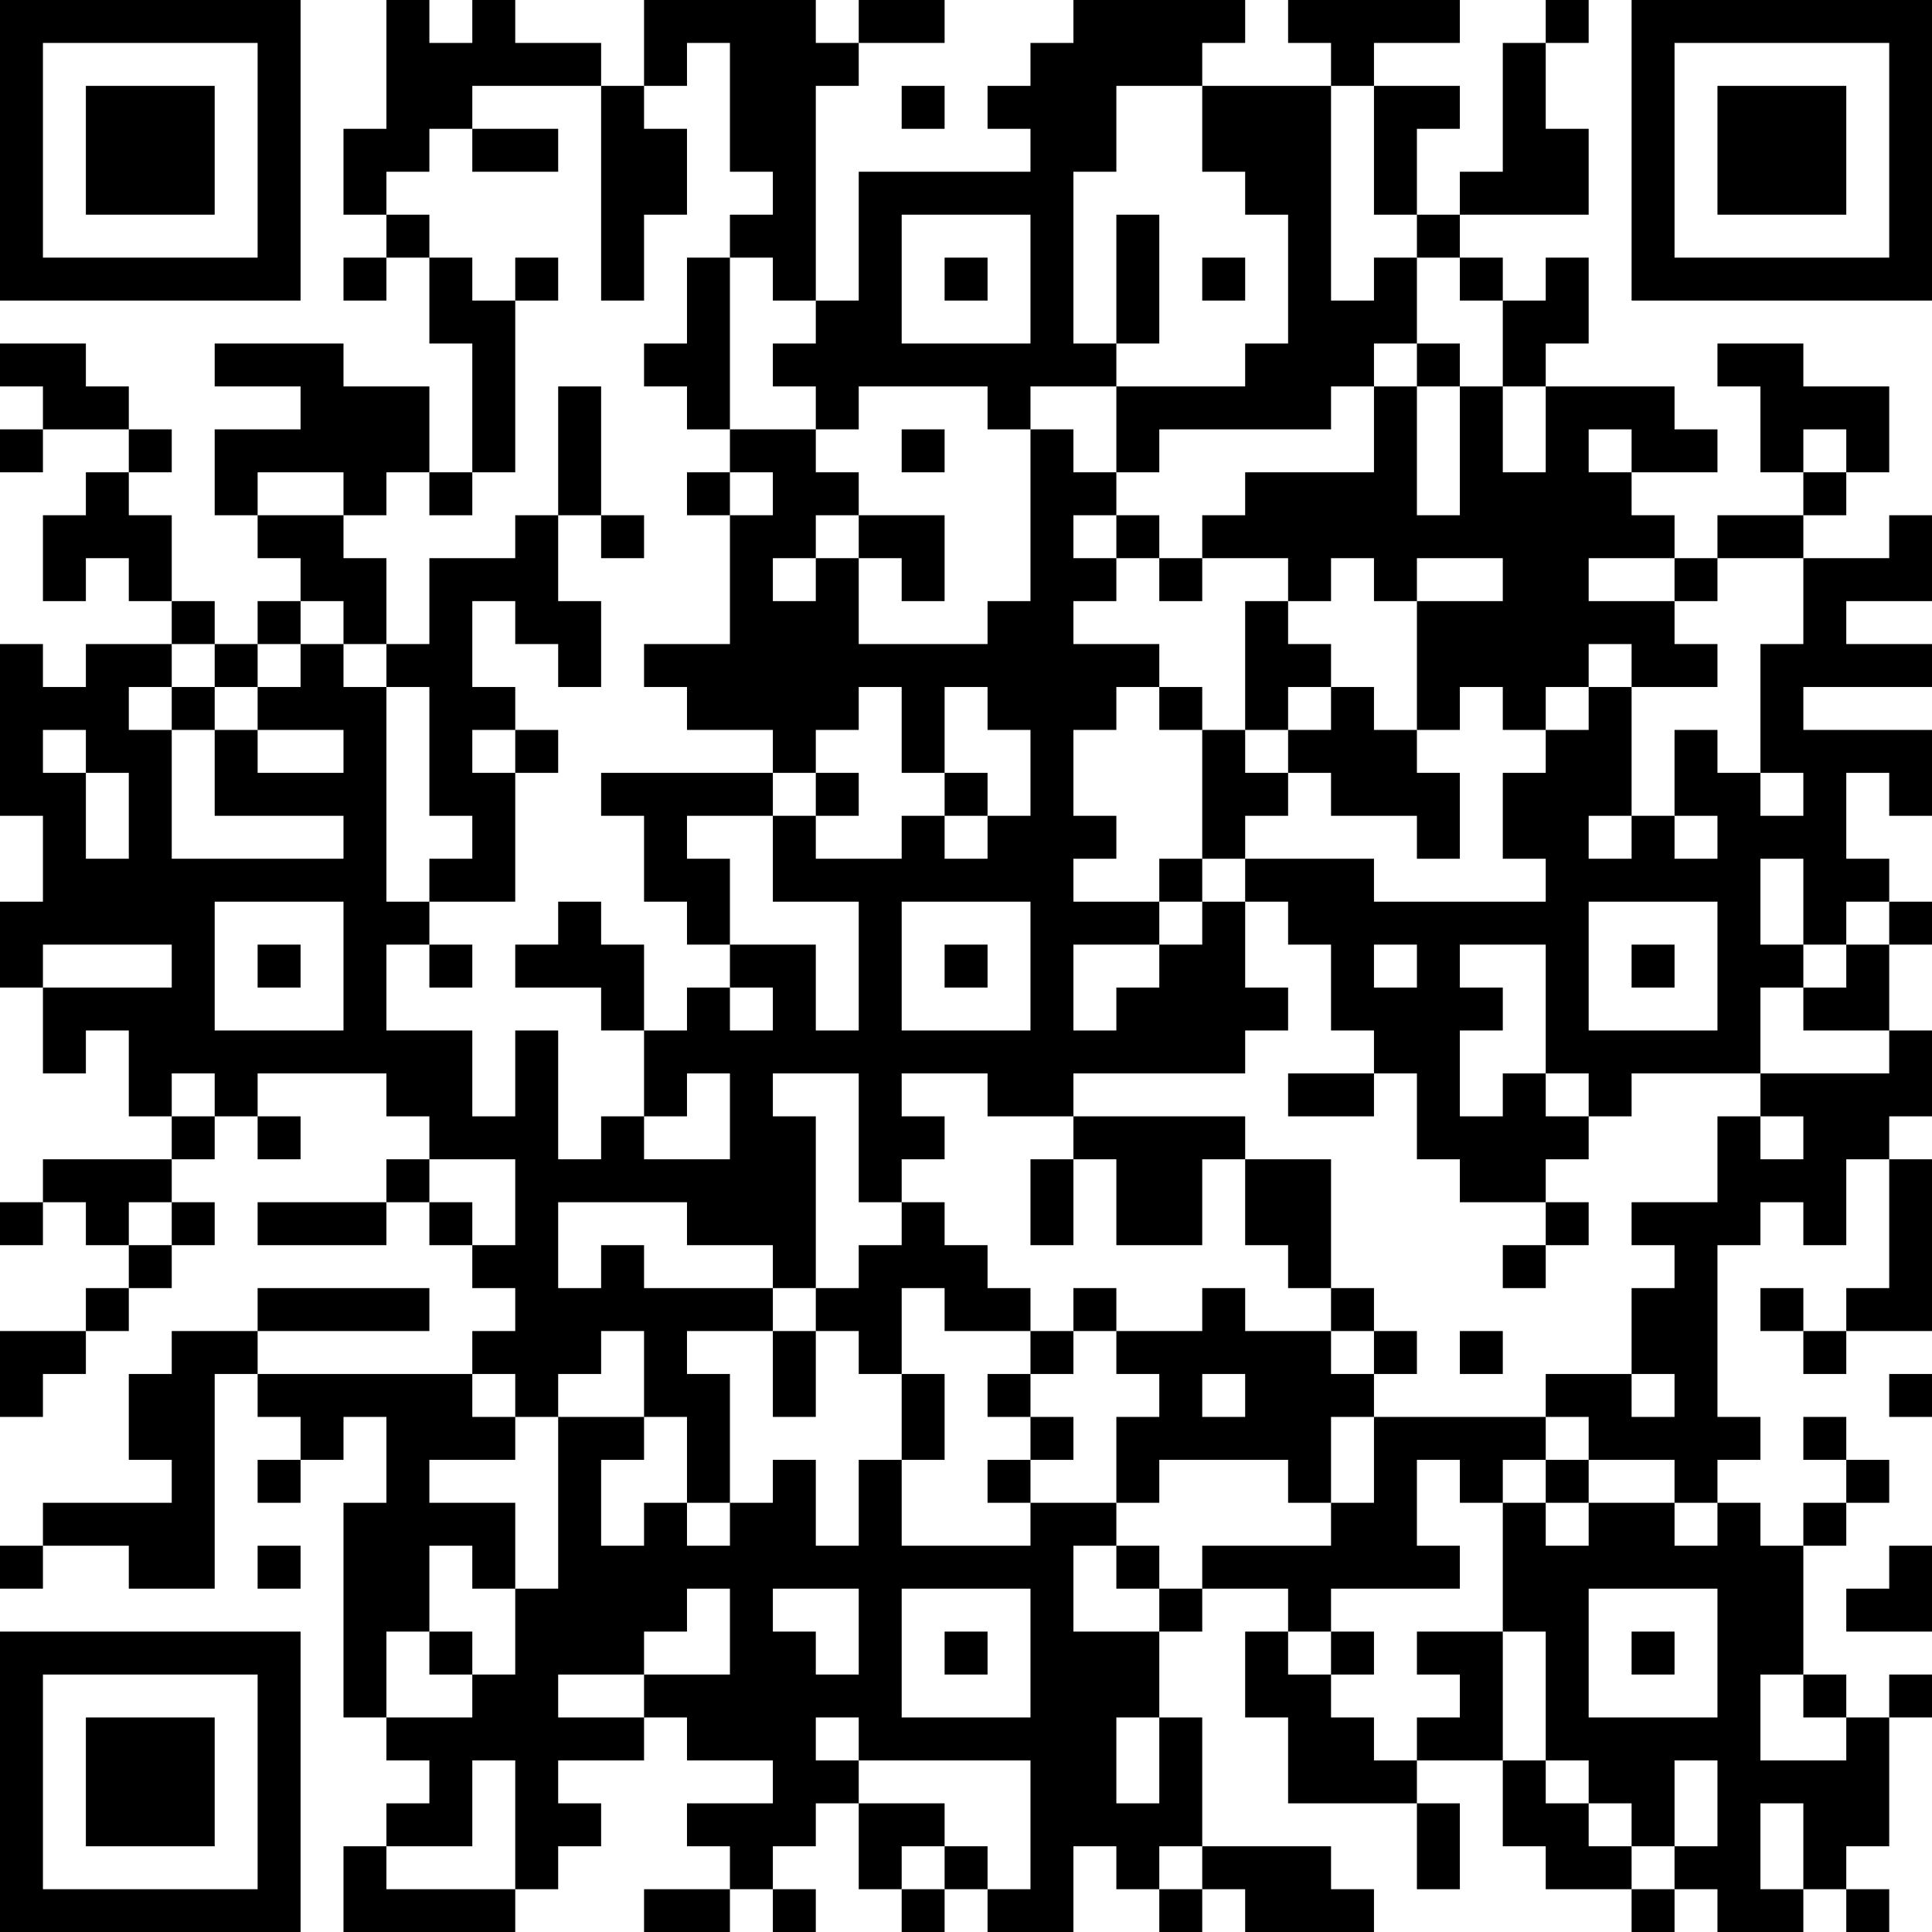 <?xml version="1.0" encoding="UTF-8"?>
<svg xmlns="http://www.w3.org/2000/svg" version="1.1" width="250" height="250" viewBox="0 0 250 250"><rect x="0" y="0" width="250" height="250" fill="#ffffff"/><g transform="scale(5.556)"><g transform="translate(0,0)"><path fill-rule="evenodd" d="M9 0L9 3L8 3L8 5L9 5L9 6L8 6L8 7L9 7L9 6L10 6L10 8L11 8L11 11L10 11L10 9L8 9L8 8L5 8L5 9L7 9L7 10L5 10L5 12L6 12L6 13L7 13L7 14L6 14L6 15L5 15L5 14L4 14L4 12L3 12L3 11L4 11L4 10L3 10L3 9L2 9L2 8L0 8L0 9L1 9L1 10L0 10L0 11L1 11L1 10L3 10L3 11L2 11L2 12L1 12L1 14L2 14L2 13L3 13L3 14L4 14L4 15L2 15L2 16L1 16L1 15L0 15L0 19L1 19L1 21L0 21L0 23L1 23L1 25L2 25L2 24L3 24L3 26L4 26L4 27L1 27L1 28L0 28L0 29L1 29L1 28L2 28L2 29L3 29L3 30L2 30L2 31L0 31L0 33L1 33L1 32L2 32L2 31L3 31L3 30L4 30L4 29L5 29L5 28L4 28L4 27L5 27L5 26L6 26L6 27L7 27L7 26L6 26L6 25L9 25L9 26L10 26L10 27L9 27L9 28L6 28L6 29L9 29L9 28L10 28L10 29L11 29L11 30L12 30L12 31L11 31L11 32L6 32L6 31L10 31L10 30L6 30L6 31L4 31L4 32L3 32L3 34L4 34L4 35L1 35L1 36L0 36L0 37L1 37L1 36L3 36L3 37L5 37L5 32L6 32L6 33L7 33L7 34L6 34L6 35L7 35L7 34L8 34L8 33L9 33L9 35L8 35L8 40L9 40L9 41L10 41L10 42L9 42L9 43L8 43L8 45L12 45L12 44L13 44L13 43L14 43L14 42L13 42L13 41L15 41L15 40L16 40L16 41L18 41L18 42L16 42L16 43L17 43L17 44L15 44L15 45L17 45L17 44L18 44L18 45L19 45L19 44L18 44L18 43L19 43L19 42L20 42L20 44L21 44L21 45L22 45L22 44L23 44L23 45L25 45L25 43L26 43L26 44L27 44L27 45L28 45L28 44L29 44L29 45L32 45L32 44L31 44L31 43L28 43L28 40L27 40L27 38L28 38L28 37L30 37L30 38L29 38L29 40L30 40L30 42L33 42L33 44L34 44L34 42L33 42L33 41L35 41L35 43L36 43L36 44L38 44L38 45L39 45L39 44L40 44L40 45L42 45L42 44L43 44L43 45L44 45L44 44L43 44L43 43L44 43L44 40L45 40L45 39L44 39L44 40L43 40L43 39L42 39L42 36L43 36L43 35L44 35L44 34L43 34L43 33L42 33L42 34L43 34L43 35L42 35L42 36L41 36L41 35L40 35L40 34L41 34L41 33L40 33L40 29L41 29L41 28L42 28L42 29L43 29L43 27L44 27L44 30L43 30L43 31L42 31L42 30L41 30L41 31L42 31L42 32L43 32L43 31L45 31L45 27L44 27L44 26L45 26L45 24L44 24L44 22L45 22L45 21L44 21L44 20L43 20L43 18L44 18L44 19L45 19L45 17L42 17L42 16L45 16L45 15L43 15L43 14L45 14L45 12L44 12L44 13L42 13L42 12L43 12L43 11L44 11L44 9L42 9L42 8L40 8L40 9L41 9L41 11L42 11L42 12L40 12L40 13L39 13L39 12L38 12L38 11L40 11L40 10L39 10L39 9L36 9L36 8L37 8L37 6L36 6L36 7L35 7L35 6L34 6L34 5L37 5L37 3L36 3L36 1L37 1L37 0L36 0L36 1L35 1L35 4L34 4L34 5L33 5L33 3L34 3L34 2L32 2L32 1L34 1L34 0L30 0L30 1L31 1L31 2L28 2L28 1L29 1L29 0L25 0L25 1L24 1L24 2L23 2L23 3L24 3L24 4L20 4L20 7L19 7L19 2L20 2L20 1L22 1L22 0L20 0L20 1L19 1L19 0L15 0L15 2L14 2L14 1L12 1L12 0L11 0L11 1L10 1L10 0ZM16 1L16 2L15 2L15 3L16 3L16 5L15 5L15 7L14 7L14 2L11 2L11 3L10 3L10 4L9 4L9 5L10 5L10 6L11 6L11 7L12 7L12 11L11 11L11 12L10 12L10 11L9 11L9 12L8 12L8 11L6 11L6 12L8 12L8 13L9 13L9 15L8 15L8 14L7 14L7 15L6 15L6 16L5 16L5 15L4 15L4 16L3 16L3 17L4 17L4 20L8 20L8 19L5 19L5 17L6 17L6 18L8 18L8 17L6 17L6 16L7 16L7 15L8 15L8 16L9 16L9 21L10 21L10 22L9 22L9 24L11 24L11 26L12 26L12 24L13 24L13 27L14 27L14 26L15 26L15 27L17 27L17 25L16 25L16 26L15 26L15 24L16 24L16 23L17 23L17 24L18 24L18 23L17 23L17 22L19 22L19 24L20 24L20 21L18 21L18 19L19 19L19 20L21 20L21 19L22 19L22 20L23 20L23 19L24 19L24 17L23 17L23 16L22 16L22 18L21 18L21 16L20 16L20 17L19 17L19 18L18 18L18 17L16 17L16 16L15 16L15 15L17 15L17 12L18 12L18 11L17 11L17 10L19 10L19 11L20 11L20 12L19 12L19 13L18 13L18 14L19 14L19 13L20 13L20 15L23 15L23 14L24 14L24 10L25 10L25 11L26 11L26 12L25 12L25 13L26 13L26 14L25 14L25 15L27 15L27 16L26 16L26 17L25 17L25 19L26 19L26 20L25 20L25 21L27 21L27 22L25 22L25 24L26 24L26 23L27 23L27 22L28 22L28 21L29 21L29 23L30 23L30 24L29 24L29 25L25 25L25 26L23 26L23 25L21 25L21 26L22 26L22 27L21 27L21 28L20 28L20 25L18 25L18 26L19 26L19 30L18 30L18 29L16 29L16 28L13 28L13 30L14 30L14 29L15 29L15 30L18 30L18 31L16 31L16 32L17 32L17 35L16 35L16 33L15 33L15 31L14 31L14 32L13 32L13 33L12 33L12 32L11 32L11 33L12 33L12 34L10 34L10 35L12 35L12 37L11 37L11 36L10 36L10 38L9 38L9 40L11 40L11 39L12 39L12 37L13 37L13 33L15 33L15 34L14 34L14 36L15 36L15 35L16 35L16 36L17 36L17 35L18 35L18 34L19 34L19 36L20 36L20 34L21 34L21 36L24 36L24 35L26 35L26 36L25 36L25 38L27 38L27 37L28 37L28 36L31 36L31 35L32 35L32 33L36 33L36 34L35 34L35 35L34 35L34 34L33 34L33 36L34 36L34 37L31 37L31 38L30 38L30 39L31 39L31 40L32 40L32 41L33 41L33 40L34 40L34 39L33 39L33 38L35 38L35 41L36 41L36 42L37 42L37 43L38 43L38 44L39 44L39 43L40 43L40 41L39 41L39 43L38 43L38 42L37 42L37 41L36 41L36 38L35 38L35 35L36 35L36 36L37 36L37 35L39 35L39 36L40 36L40 35L39 35L39 34L37 34L37 33L36 33L36 32L38 32L38 33L39 33L39 32L38 32L38 30L39 30L39 29L38 29L38 28L40 28L40 26L41 26L41 27L42 27L42 26L41 26L41 25L44 25L44 24L42 24L42 23L43 23L43 22L44 22L44 21L43 21L43 22L42 22L42 20L41 20L41 22L42 22L42 23L41 23L41 25L38 25L38 26L37 26L37 25L36 25L36 22L34 22L34 23L35 23L35 24L34 24L34 26L35 26L35 25L36 25L36 26L37 26L37 27L36 27L36 28L34 28L34 27L33 27L33 25L32 25L32 24L31 24L31 22L30 22L30 21L29 21L29 20L32 20L32 21L36 21L36 20L35 20L35 18L36 18L36 17L37 17L37 16L38 16L38 19L37 19L37 20L38 20L38 19L39 19L39 20L40 20L40 19L39 19L39 17L40 17L40 18L41 18L41 19L42 19L42 18L41 18L41 15L42 15L42 13L40 13L40 14L39 14L39 13L37 13L37 14L39 14L39 15L40 15L40 16L38 16L38 15L37 15L37 16L36 16L36 17L35 17L35 16L34 16L34 17L33 17L33 14L35 14L35 13L33 13L33 14L32 14L32 13L31 13L31 14L30 14L30 13L28 13L28 12L29 12L29 11L32 11L32 9L33 9L33 12L34 12L34 9L35 9L35 11L36 11L36 9L35 9L35 7L34 7L34 6L33 6L33 5L32 5L32 2L31 2L31 7L32 7L32 6L33 6L33 8L32 8L32 9L31 9L31 10L27 10L27 11L26 11L26 9L29 9L29 8L30 8L30 5L29 5L29 4L28 4L28 2L26 2L26 4L25 4L25 8L26 8L26 9L24 9L24 10L23 10L23 9L20 9L20 10L19 10L19 9L18 9L18 8L19 8L19 7L18 7L18 6L17 6L17 5L18 5L18 4L17 4L17 1ZM21 2L21 3L22 3L22 2ZM11 3L11 4L13 4L13 3ZM21 5L21 8L24 8L24 5ZM26 5L26 8L27 8L27 5ZM12 6L12 7L13 7L13 6ZM16 6L16 8L15 8L15 9L16 9L16 10L17 10L17 6ZM22 6L22 7L23 7L23 6ZM28 6L28 7L29 7L29 6ZM33 8L33 9L34 9L34 8ZM13 9L13 12L12 12L12 13L10 13L10 15L9 15L9 16L10 16L10 19L11 19L11 20L10 20L10 21L12 21L12 18L13 18L13 17L12 17L12 16L11 16L11 14L12 14L12 15L13 15L13 16L14 16L14 14L13 14L13 12L14 12L14 13L15 13L15 12L14 12L14 9ZM21 10L21 11L22 11L22 10ZM37 10L37 11L38 11L38 10ZM42 10L42 11L43 11L43 10ZM16 11L16 12L17 12L17 11ZM20 12L20 13L21 13L21 14L22 14L22 12ZM26 12L26 13L27 13L27 14L28 14L28 13L27 13L27 12ZM29 14L29 17L28 17L28 16L27 16L27 17L28 17L28 20L27 20L27 21L28 21L28 20L29 20L29 19L30 19L30 18L31 18L31 19L33 19L33 20L34 20L34 18L33 18L33 17L32 17L32 16L31 16L31 15L30 15L30 14ZM4 16L4 17L5 17L5 16ZM30 16L30 17L29 17L29 18L30 18L30 17L31 17L31 16ZM1 17L1 18L2 18L2 20L3 20L3 18L2 18L2 17ZM11 17L11 18L12 18L12 17ZM14 18L14 19L15 19L15 21L16 21L16 22L17 22L17 20L16 20L16 19L18 19L18 18ZM19 18L19 19L20 19L20 18ZM22 18L22 19L23 19L23 18ZM5 21L5 24L8 24L8 21ZM13 21L13 22L12 22L12 23L14 23L14 24L15 24L15 22L14 22L14 21ZM21 21L21 24L24 24L24 21ZM37 21L37 24L40 24L40 21ZM1 22L1 23L4 23L4 22ZM6 22L6 23L7 23L7 22ZM10 22L10 23L11 23L11 22ZM22 22L22 23L23 23L23 22ZM32 22L32 23L33 23L33 22ZM38 22L38 23L39 23L39 22ZM4 25L4 26L5 26L5 25ZM30 25L30 26L32 26L32 25ZM25 26L25 27L24 27L24 29L25 29L25 27L26 27L26 29L28 29L28 27L29 27L29 29L30 29L30 30L31 30L31 31L29 31L29 30L28 30L28 31L26 31L26 30L25 30L25 31L24 31L24 30L23 30L23 29L22 29L22 28L21 28L21 29L20 29L20 30L19 30L19 31L18 31L18 33L19 33L19 31L20 31L20 32L21 32L21 34L22 34L22 32L21 32L21 30L22 30L22 31L24 31L24 32L23 32L23 33L24 33L24 34L23 34L23 35L24 35L24 34L25 34L25 33L24 33L24 32L25 32L25 31L26 31L26 32L27 32L27 33L26 33L26 35L27 35L27 34L30 34L30 35L31 35L31 33L32 33L32 32L33 32L33 31L32 31L32 30L31 30L31 27L29 27L29 26ZM10 27L10 28L11 28L11 29L12 29L12 27ZM3 28L3 29L4 29L4 28ZM36 28L36 29L35 29L35 30L36 30L36 29L37 29L37 28ZM31 31L31 32L32 32L32 31ZM34 31L34 32L35 32L35 31ZM28 32L28 33L29 33L29 32ZM44 32L44 33L45 33L45 32ZM36 34L36 35L37 35L37 34ZM6 36L6 37L7 37L7 36ZM26 36L26 37L27 37L27 36ZM44 36L44 37L43 37L43 38L45 38L45 36ZM16 37L16 38L15 38L15 39L13 39L13 40L15 40L15 39L17 39L17 37ZM18 37L18 38L19 38L19 39L20 39L20 37ZM21 37L21 40L24 40L24 37ZM37 37L37 40L40 40L40 37ZM10 38L10 39L11 39L11 38ZM22 38L22 39L23 39L23 38ZM31 38L31 39L32 39L32 38ZM38 38L38 39L39 39L39 38ZM41 39L41 41L43 41L43 40L42 40L42 39ZM19 40L19 41L20 41L20 42L22 42L22 43L21 43L21 44L22 44L22 43L23 43L23 44L24 44L24 41L20 41L20 40ZM26 40L26 42L27 42L27 40ZM11 41L11 43L9 43L9 44L12 44L12 41ZM41 42L41 44L42 44L42 42ZM27 43L27 44L28 44L28 43ZM0 0L0 7L7 7L7 0ZM1 1L1 6L6 6L6 1ZM2 2L2 5L5 5L5 2ZM38 0L38 7L45 7L45 0ZM39 1L39 6L44 6L44 1ZM40 2L40 5L43 5L43 2ZM0 38L0 45L7 45L7 38ZM1 39L1 44L6 44L6 39ZM2 40L2 43L5 43L5 40Z" fill="#000000"/></g></g></svg>
